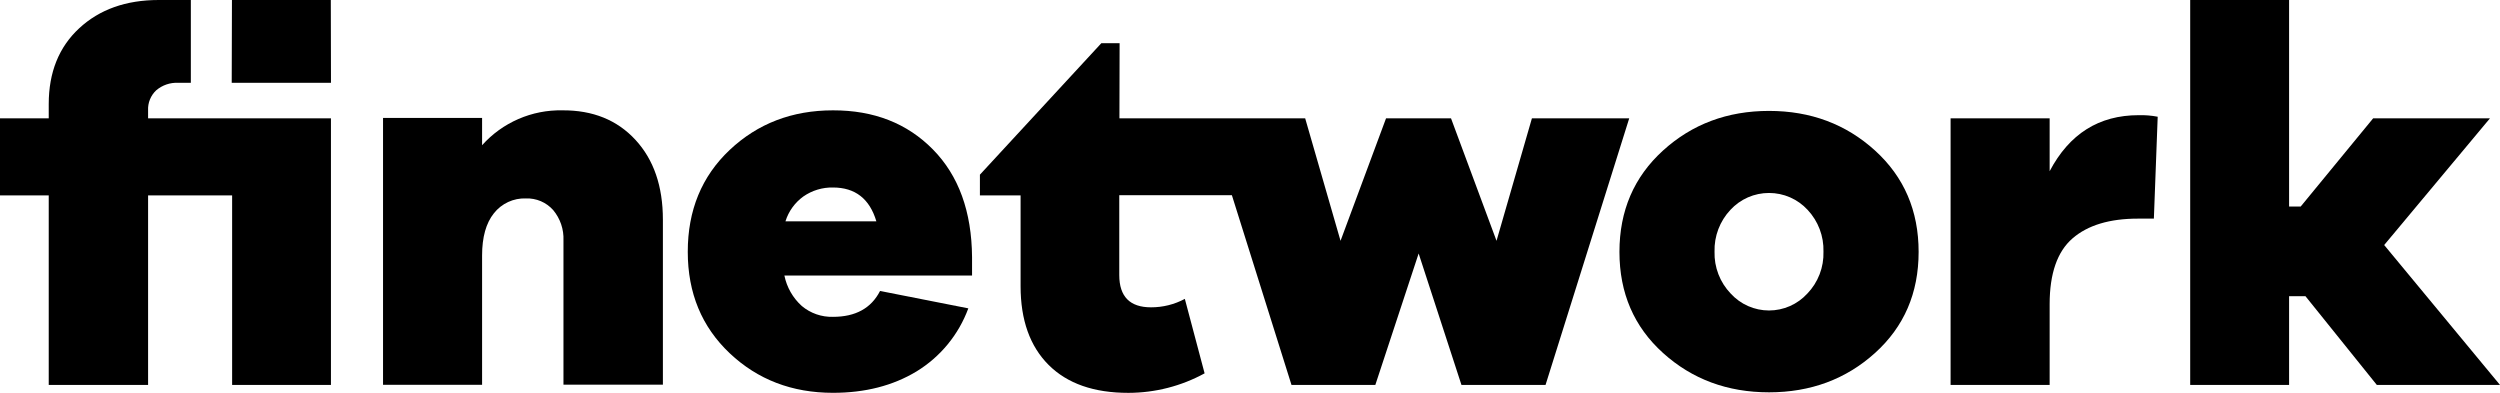 <svg width="140" height="22" viewBox="0 0 140 22" fill="none" xmlns="http://www.w3.org/2000/svg">
<g clip-path="url(#clip0)">
<path d="M10.687 0V4.637H9.98C9.53 4.615 9.089 4.766 8.747 5.058C8.595 5.201 8.475 5.375 8.397 5.569C8.318 5.762 8.283 5.971 8.293 6.179V6.627H18.533V21.557H12.999V10.941H8.293V21.557H2.729V10.941H0V6.627H2.729V5.828C2.729 4.052 3.298 2.637 4.435 1.583C5.573 0.529 7.056 0.001 8.884 0H10.687Z" fill="black"/>
<path d="M31.496 6.179C30.649 6.161 29.809 6.326 29.032 6.664C28.255 7.001 27.561 7.502 26.997 8.133V6.605H21.45V21.55H26.997V14.306C26.997 13.28 27.218 12.492 27.66 11.941C27.873 11.671 28.146 11.456 28.457 11.312C28.768 11.168 29.11 11.099 29.452 11.112C29.739 11.102 30.024 11.155 30.288 11.267C30.552 11.38 30.787 11.55 30.978 11.764C31.376 12.241 31.581 12.848 31.554 13.468V21.54H37.122V12.303C37.122 10.431 36.609 8.939 35.582 7.828C34.555 6.717 33.193 6.168 31.496 6.179Z" fill="black"/>
<path d="M46.648 6.179C44.358 6.179 42.43 6.919 40.862 8.397C39.295 9.876 38.513 11.778 38.515 14.104C38.515 16.409 39.298 18.301 40.862 19.78C42.427 21.259 44.355 21.998 46.648 21.998C48.444 21.998 50.003 21.599 51.325 20.8C52.663 19.983 53.685 18.738 54.226 17.268L49.283 16.294C48.789 17.26 47.911 17.743 46.648 17.743C46.011 17.761 45.389 17.545 44.901 17.136C44.401 16.686 44.06 16.089 43.926 15.431H54.435V14.402C54.415 11.845 53.685 9.834 52.244 8.37C50.803 6.905 48.938 6.175 46.648 6.179ZM43.986 12.393C44.161 11.832 44.514 11.344 44.99 11.001C45.476 10.664 46.056 10.488 46.648 10.5C47.891 10.5 48.7 11.131 49.076 12.393H43.986Z" fill="black"/>
<path d="M83.805 13.486L81.257 6.627H77.618L75.07 13.486L73.09 6.627H62.688L62.698 2.418H61.676L54.875 9.782V10.941H57.153V16.028C57.153 17.92 57.676 19.389 58.721 20.434C59.767 21.479 61.257 22.002 63.191 22C64.683 21.998 66.15 21.623 67.458 20.907L66.351 16.737C65.769 17.05 65.117 17.212 64.456 17.21C63.273 17.21 62.681 16.609 62.679 15.408V10.933H68.986L72.324 21.557H77.018L79.444 14.195L81.842 21.557H86.55L91.236 6.627H85.787L83.805 13.486Z" fill="black"/>
<path d="M99.065 6.211C96.736 6.211 94.757 6.951 93.13 8.429C91.503 9.908 90.689 11.8 90.689 14.106C90.689 16.411 91.503 18.298 93.13 19.767C94.757 21.236 96.736 21.97 99.065 21.97C101.394 21.97 103.372 21.236 105.001 19.767C106.629 18.298 107.443 16.411 107.443 14.106C107.443 11.8 106.629 9.908 105.001 8.429C103.372 6.951 101.394 6.211 99.065 6.211ZM101.211 16.439C100.94 16.737 100.608 16.976 100.239 17.139C99.869 17.302 99.469 17.387 99.065 17.387C98.661 17.387 98.261 17.302 97.892 17.139C97.522 16.976 97.191 16.737 96.919 16.439C96.62 16.127 96.386 15.76 96.231 15.357C96.076 14.955 96.002 14.526 96.014 14.095C95.989 13.227 96.309 12.384 96.904 11.751C97.179 11.453 97.513 11.215 97.885 11.052C98.257 10.889 98.659 10.806 99.065 10.806C99.471 10.806 99.873 10.889 100.245 11.052C100.617 11.215 100.951 11.453 101.226 11.751C101.82 12.385 102.139 13.227 102.114 14.095C102.127 14.526 102.054 14.956 101.899 15.358C101.744 15.761 101.51 16.129 101.211 16.441V16.439Z" fill="black"/>
<path d="M114.78 9.588V6.627H109.233V21.557H114.78V17.033C114.78 15.319 115.207 14.091 116.06 13.351C116.914 12.611 118.138 12.242 119.732 12.243H120.617L120.831 6.537C120.479 6.47 120.122 6.44 119.764 6.45C117.542 6.45 115.881 7.496 114.78 9.588Z" fill="black"/>
<path d="M133.514 13.722L139.437 6.627H132.896L128.84 11.564H128.189V0H122.651V21.557H128.189V16.588H129.107L133.103 21.557H140L133.514 13.722Z" fill="black"/>
<path d="M18.525 0L18.535 4.637H12.976L12.989 0H18.525Z" fill="black"/>
</g>
<defs>
<clipPath id="clip0">
<rect width="140" height="22" fill="white"/>
</clipPath>
</defs>
</svg>

